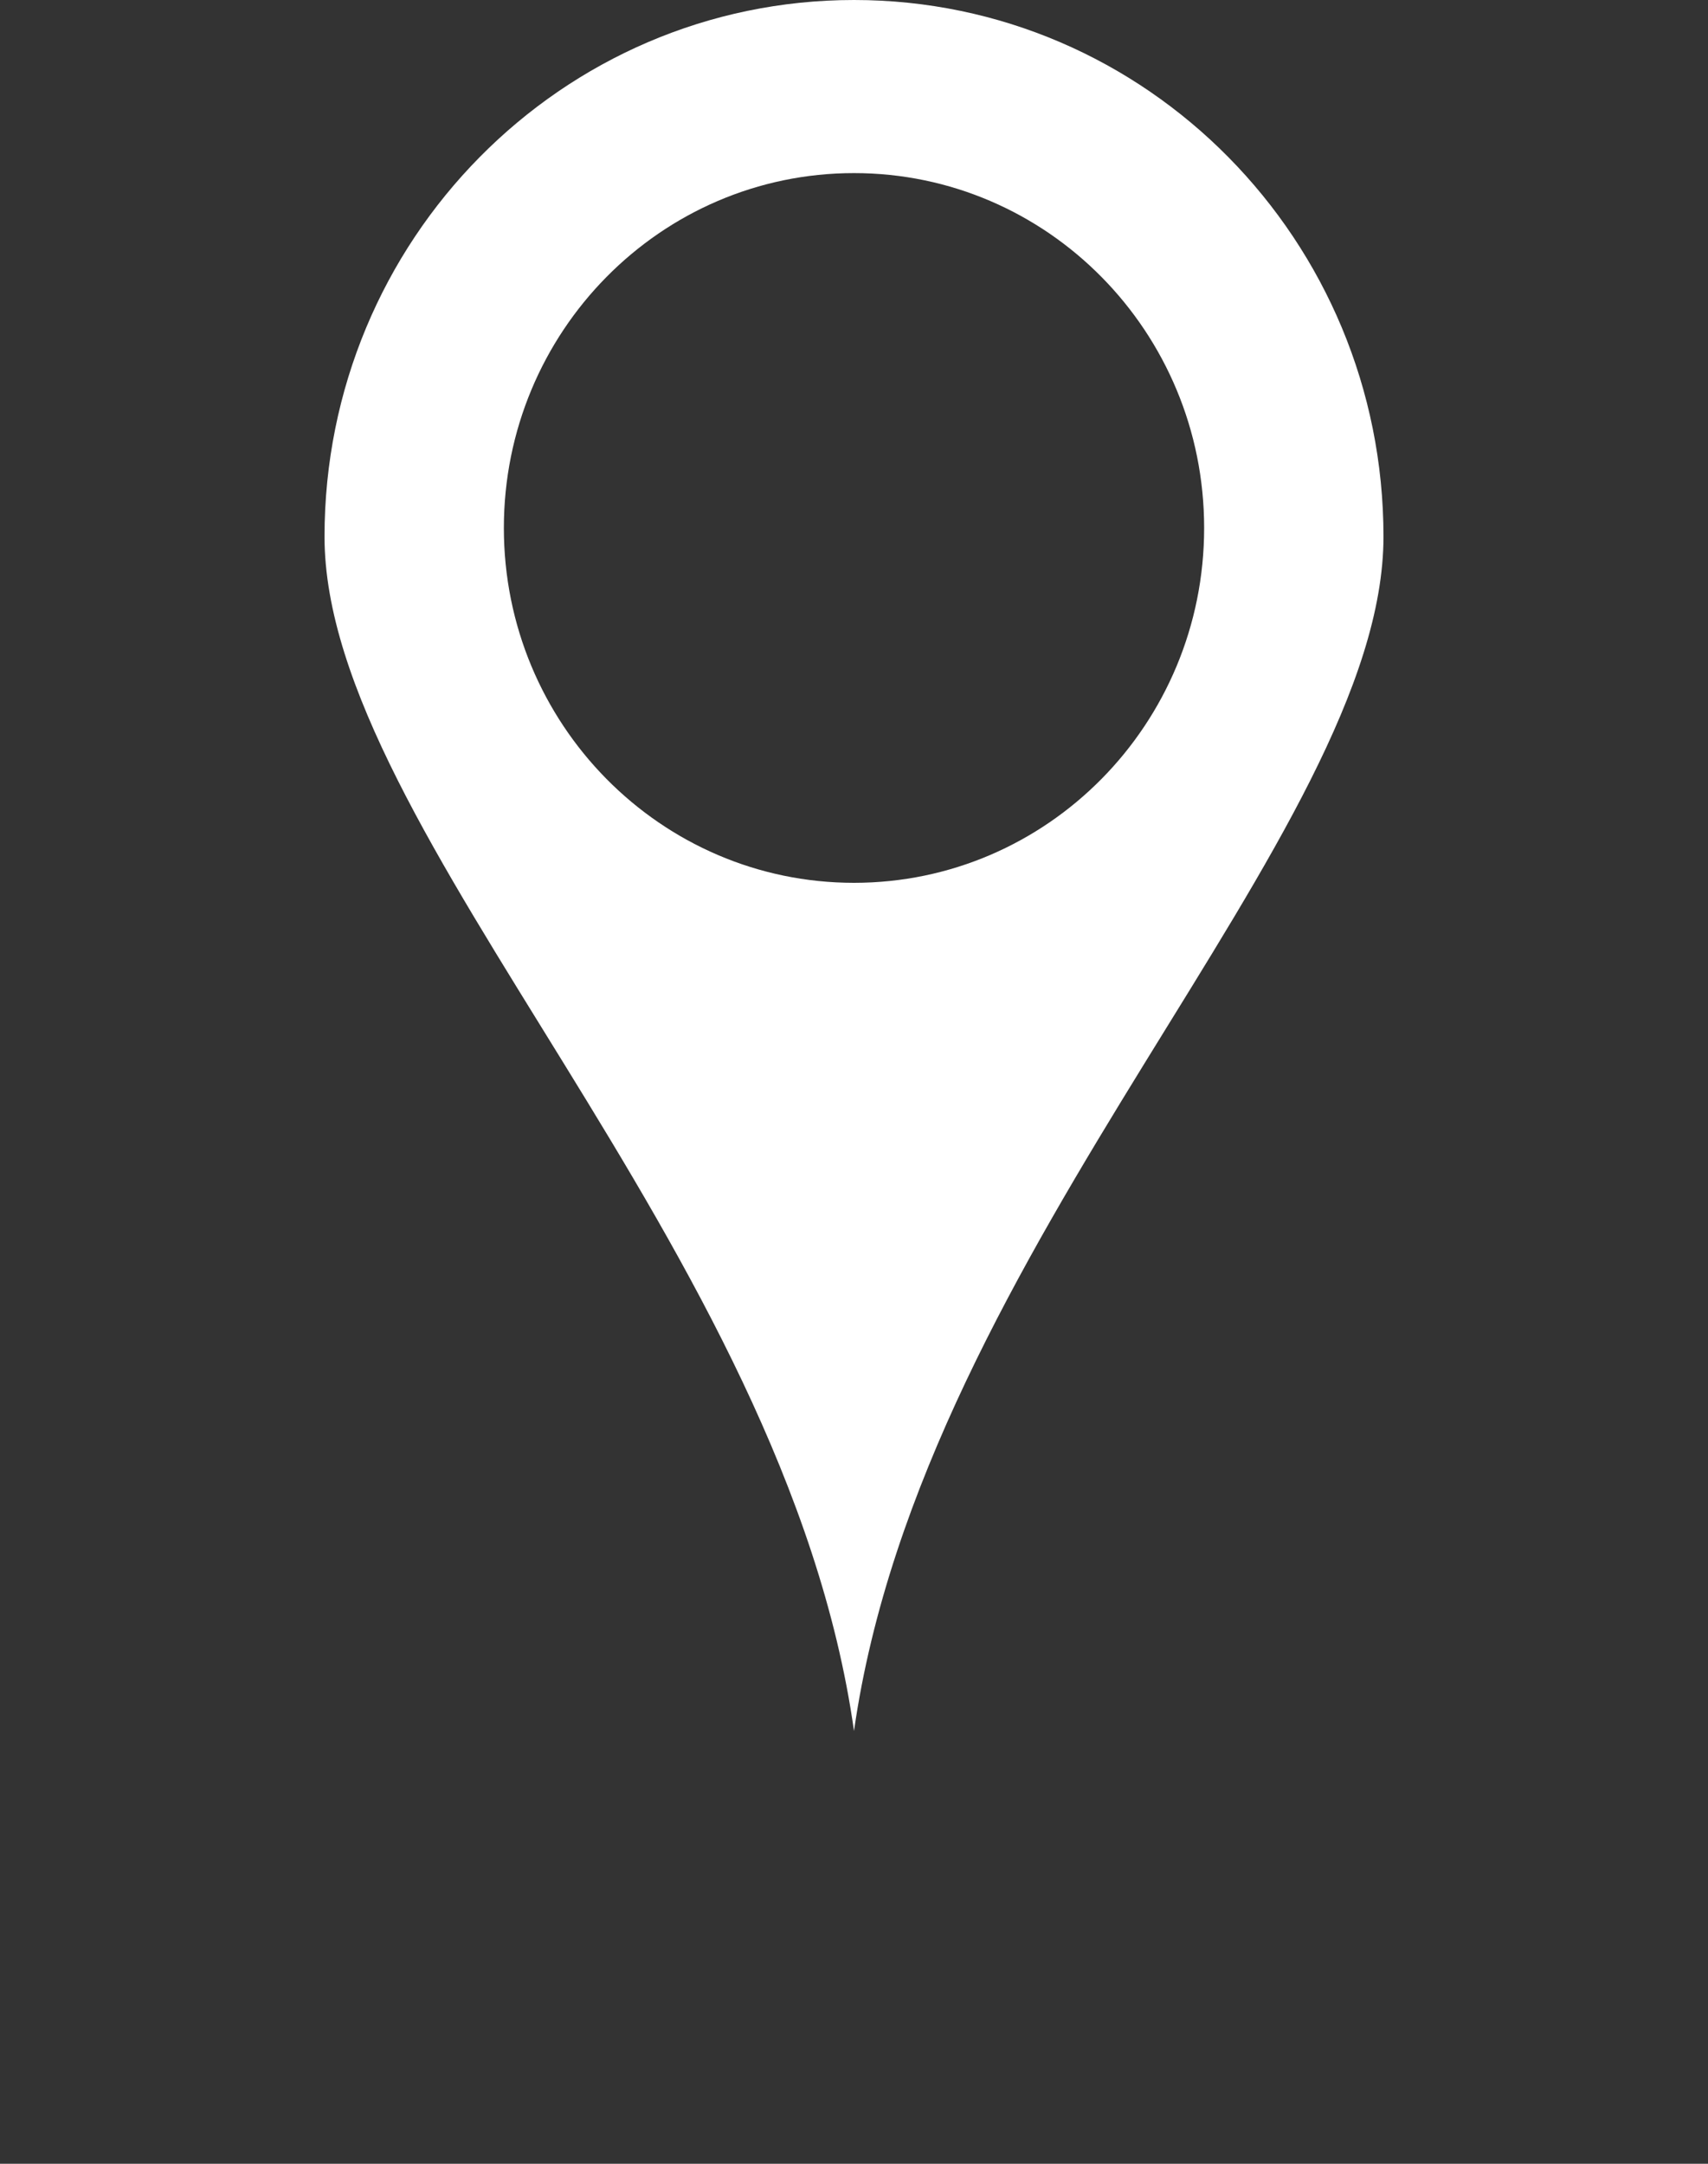 <?xml version="1.0" encoding="UTF-8"?> <svg xmlns="http://www.w3.org/2000/svg" width="15" height="19" viewBox="0 0 15 19" fill="none"><rect x="0" y="0" width="15" height="19" fill="#333333" stroke="none"/> <path fill-rule="evenodd" clip-rule="evenodd" d="M7.5 15.2C6.9 10.944 2.85 7.314 2.85 4.712C2.85 2.11 4.932 0 7.5 0C10.068 0 12.15 2.11 12.15 4.712C12.15 7.314 8.106 10.944 7.5 15.2ZM7.5 7.752C9.198 7.752 10.575 6.357 10.575 4.636C10.575 2.915 9.198 1.52 7.5 1.52C5.802 1.52 4.425 2.915 4.425 4.636C4.425 6.357 5.802 7.752 7.5 7.752Z" fill="white"></path> </svg> 
